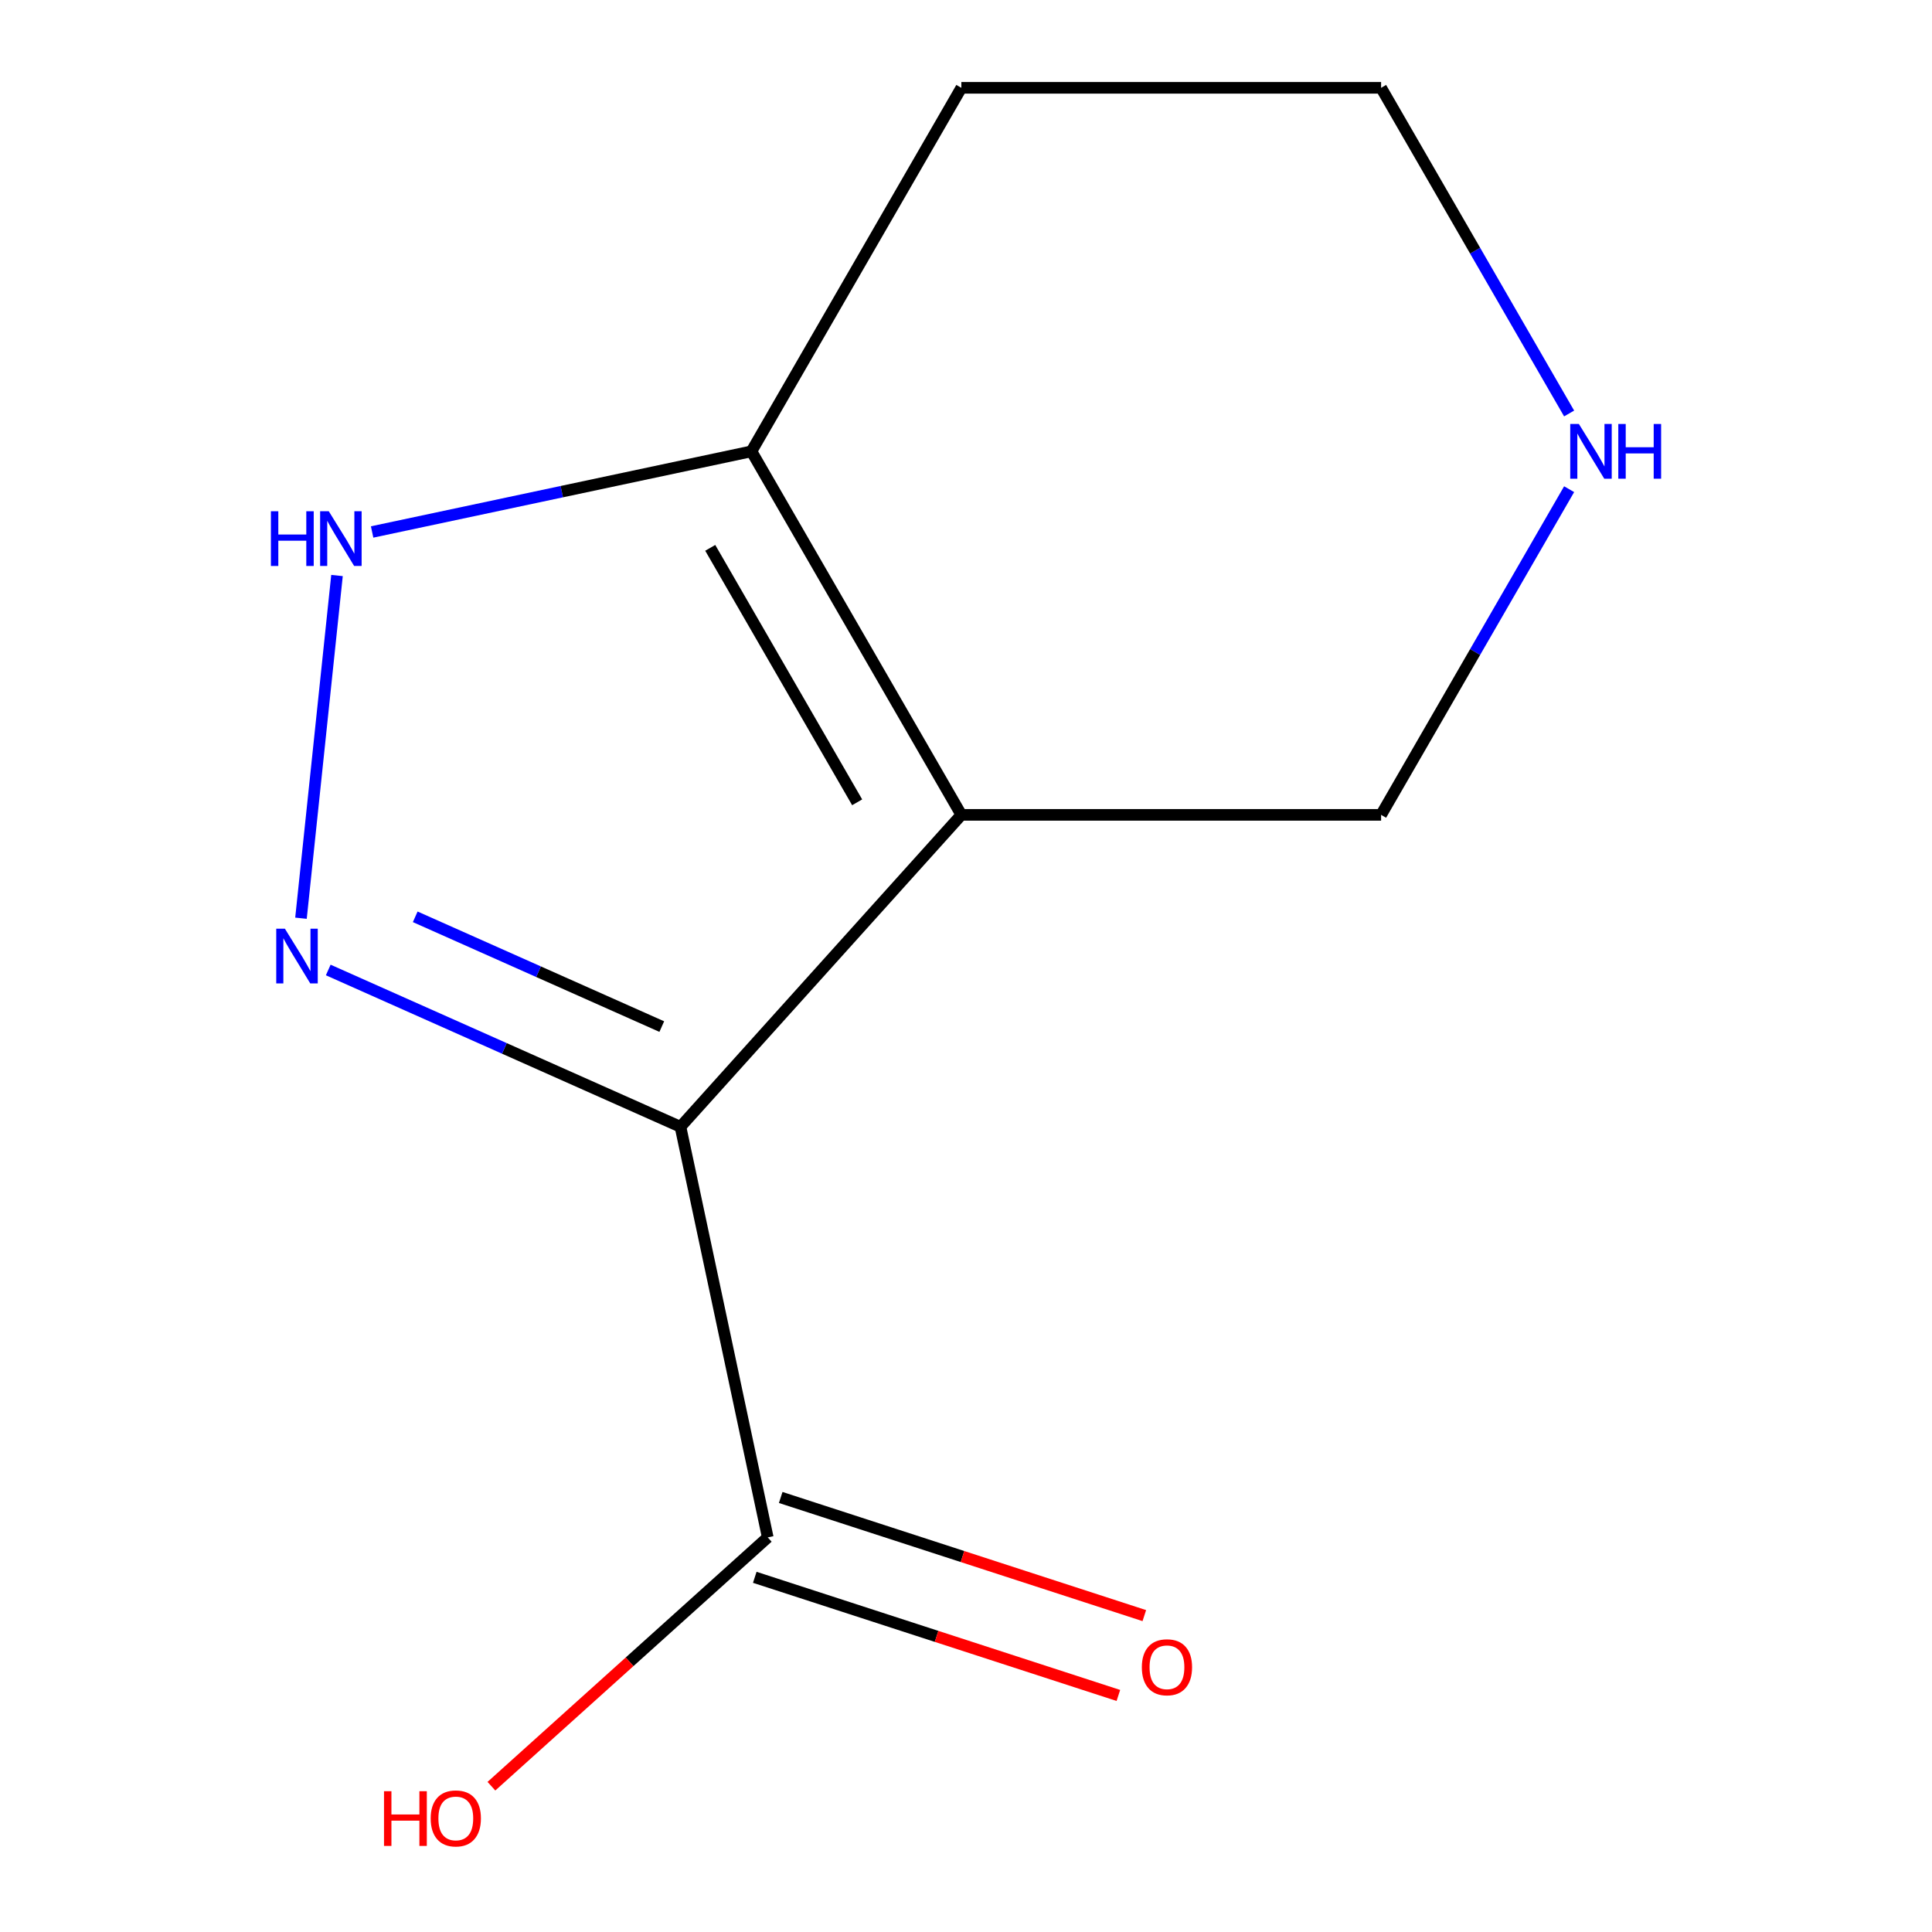 <?xml version='1.0' encoding='iso-8859-1'?>
<svg version='1.1' baseProfile='full'
              xmlns='http://www.w3.org/2000/svg'
                      xmlns:rdkit='http://www.rdkit.org/xml'
                      xmlns:xlink='http://www.w3.org/1999/xlink'
                  xml:space='preserve'
width='1000px' height='1000px' viewBox='0 0 1000 1000'>
<!-- END OF HEADER -->
<rect style='opacity:1.0;fill:#FFFFFF;stroke:none' width='1000' height='1000' x='0' y='0'> </rect>
<path class='bond-0' d='M 352.21,583.232 L 497.59,421.771' style='fill:none;fill-rule:evenodd;stroke:#000000;stroke-width:6px;stroke-linecap:butt;stroke-linejoin:miter;stroke-opacity:1' />
<path class='bond-1' d='M 352.21,583.232 L 261.054,542.647' style='fill:none;fill-rule:evenodd;stroke:#000000;stroke-width:6px;stroke-linecap:butt;stroke-linejoin:miter;stroke-opacity:1' />
<path class='bond-1' d='M 261.054,542.647 L 169.899,502.062' style='fill:none;fill-rule:evenodd;stroke:#0000FF;stroke-width:6px;stroke-linecap:butt;stroke-linejoin:miter;stroke-opacity:1' />
<path class='bond-1' d='M 342.537,531.36 L 278.729,502.95' style='fill:none;fill-rule:evenodd;stroke:#000000;stroke-width:6px;stroke-linecap:butt;stroke-linejoin:miter;stroke-opacity:1' />
<path class='bond-1' d='M 278.729,502.95 L 214.92,474.541' style='fill:none;fill-rule:evenodd;stroke:#0000FF;stroke-width:6px;stroke-linecap:butt;stroke-linejoin:miter;stroke-opacity:1' />
<path class='bond-4' d='M 352.21,583.232 L 397.382,795.75' style='fill:none;fill-rule:evenodd;stroke:#000000;stroke-width:6px;stroke-linecap:butt;stroke-linejoin:miter;stroke-opacity:1' />
<path class='bond-3' d='M 497.59,421.771 L 388.956,233.613' style='fill:none;fill-rule:evenodd;stroke:#000000;stroke-width:6px;stroke-linecap:butt;stroke-linejoin:miter;stroke-opacity:1' />
<path class='bond-3' d='M 443.663,415.274 L 367.62,283.563' style='fill:none;fill-rule:evenodd;stroke:#000000;stroke-width:6px;stroke-linecap:butt;stroke-linejoin:miter;stroke-opacity:1' />
<path class='bond-7' d='M 497.59,421.771 L 714.856,421.771' style='fill:none;fill-rule:evenodd;stroke:#000000;stroke-width:6px;stroke-linecap:butt;stroke-linejoin:miter;stroke-opacity:1' />
<path class='bond-2' d='M 155.786,475.27 L 174.43,297.884' style='fill:none;fill-rule:evenodd;stroke:#0000FF;stroke-width:6px;stroke-linecap:butt;stroke-linejoin:miter;stroke-opacity:1' />
<path class='bond-11' d='M 192.609,275.348 L 290.783,254.48' style='fill:none;fill-rule:evenodd;stroke:#0000FF;stroke-width:6px;stroke-linecap:butt;stroke-linejoin:miter;stroke-opacity:1' />
<path class='bond-11' d='M 290.783,254.48 L 388.956,233.613' style='fill:none;fill-rule:evenodd;stroke:#000000;stroke-width:6px;stroke-linecap:butt;stroke-linejoin:miter;stroke-opacity:1' />
<path class='bond-8' d='M 388.956,233.613 L 497.59,45.455' style='fill:none;fill-rule:evenodd;stroke:#000000;stroke-width:6px;stroke-linecap:butt;stroke-linejoin:miter;stroke-opacity:1' />
<path class='bond-6' d='M 390.668,816.414 L 484.769,846.989' style='fill:none;fill-rule:evenodd;stroke:#000000;stroke-width:6px;stroke-linecap:butt;stroke-linejoin:miter;stroke-opacity:1' />
<path class='bond-6' d='M 484.769,846.989 L 578.869,877.564' style='fill:none;fill-rule:evenodd;stroke:#FF0000;stroke-width:6px;stroke-linecap:butt;stroke-linejoin:miter;stroke-opacity:1' />
<path class='bond-6' d='M 404.096,775.087 L 498.197,805.662' style='fill:none;fill-rule:evenodd;stroke:#000000;stroke-width:6px;stroke-linecap:butt;stroke-linejoin:miter;stroke-opacity:1' />
<path class='bond-6' d='M 498.197,805.662 L 592.297,836.237' style='fill:none;fill-rule:evenodd;stroke:#FF0000;stroke-width:6px;stroke-linecap:butt;stroke-linejoin:miter;stroke-opacity:1' />
<path class='bond-9' d='M 397.382,795.75 L 325.868,860.142' style='fill:none;fill-rule:evenodd;stroke:#000000;stroke-width:6px;stroke-linecap:butt;stroke-linejoin:miter;stroke-opacity:1' />
<path class='bond-9' d='M 325.868,860.142 L 254.353,924.534' style='fill:none;fill-rule:evenodd;stroke:#FF0000;stroke-width:6px;stroke-linecap:butt;stroke-linejoin:miter;stroke-opacity:1' />
<path class='bond-5' d='M 812.178,253.205 L 763.517,337.488' style='fill:none;fill-rule:evenodd;stroke:#0000FF;stroke-width:6px;stroke-linecap:butt;stroke-linejoin:miter;stroke-opacity:1' />
<path class='bond-5' d='M 763.517,337.488 L 714.856,421.771' style='fill:none;fill-rule:evenodd;stroke:#000000;stroke-width:6px;stroke-linecap:butt;stroke-linejoin:miter;stroke-opacity:1' />
<path class='bond-10' d='M 812.178,214.021 L 763.517,129.738' style='fill:none;fill-rule:evenodd;stroke:#0000FF;stroke-width:6px;stroke-linecap:butt;stroke-linejoin:miter;stroke-opacity:1' />
<path class='bond-10' d='M 763.517,129.738 L 714.856,45.455' style='fill:none;fill-rule:evenodd;stroke:#000000;stroke-width:6px;stroke-linecap:butt;stroke-linejoin:miter;stroke-opacity:1' />
<path class='bond-12' d='M 497.59,45.455 L 714.856,45.455' style='fill:none;fill-rule:evenodd;stroke:#000000;stroke-width:6px;stroke-linecap:butt;stroke-linejoin:miter;stroke-opacity:1' />
<path  class='atom-2' d='M 147.467 480.701
L 156.747 495.701
Q 157.667 497.181, 159.147 499.861
Q 160.627 502.541, 160.707 502.701
L 160.707 480.701
L 164.467 480.701
L 164.467 509.021
L 160.587 509.021
L 150.627 492.621
Q 149.467 490.701, 148.227 488.501
Q 147.027 486.301, 146.667 485.621
L 146.667 509.021
L 142.987 509.021
L 142.987 480.701
L 147.467 480.701
' fill='#0000FF'/>
<path  class='atom-3' d='M 140.218 264.625
L 144.058 264.625
L 144.058 276.665
L 158.538 276.665
L 158.538 264.625
L 162.378 264.625
L 162.378 292.945
L 158.538 292.945
L 158.538 279.865
L 144.058 279.865
L 144.058 292.945
L 140.218 292.945
L 140.218 264.625
' fill='#0000FF'/>
<path  class='atom-3' d='M 170.178 264.625
L 179.458 279.625
Q 180.378 281.105, 181.858 283.785
Q 183.338 286.465, 183.418 286.625
L 183.418 264.625
L 187.178 264.625
L 187.178 292.945
L 183.298 292.945
L 173.338 276.545
Q 172.178 274.625, 170.938 272.425
Q 169.738 270.225, 169.378 269.545
L 169.378 292.945
L 165.698 292.945
L 165.698 264.625
L 170.178 264.625
' fill='#0000FF'/>
<path  class='atom-6' d='M 817.23 219.453
L 826.51 234.453
Q 827.43 235.933, 828.91 238.613
Q 830.39 241.293, 830.47 241.453
L 830.47 219.453
L 834.23 219.453
L 834.23 247.773
L 830.35 247.773
L 820.39 231.373
Q 819.23 229.453, 817.99 227.253
Q 816.79 225.053, 816.43 224.373
L 816.43 247.773
L 812.75 247.773
L 812.75 219.453
L 817.23 219.453
' fill='#0000FF'/>
<path  class='atom-6' d='M 837.63 219.453
L 841.47 219.453
L 841.47 231.493
L 855.95 231.493
L 855.95 219.453
L 859.79 219.453
L 859.79 247.773
L 855.95 247.773
L 855.95 234.693
L 841.47 234.693
L 841.47 247.773
L 837.63 247.773
L 837.63 219.453
' fill='#0000FF'/>
<path  class='atom-7' d='M 591.015 862.97
Q 591.015 856.17, 594.375 852.37
Q 597.735 848.57, 604.015 848.57
Q 610.295 848.57, 613.655 852.37
Q 617.015 856.17, 617.015 862.97
Q 617.015 869.85, 613.615 873.77
Q 610.215 877.65, 604.015 877.65
Q 597.775 877.65, 594.375 873.77
Q 591.015 869.89, 591.015 862.97
M 604.015 874.45
Q 608.335 874.45, 610.655 871.57
Q 613.015 868.65, 613.015 862.97
Q 613.015 857.41, 610.655 854.61
Q 608.335 851.77, 604.015 851.77
Q 599.695 851.77, 597.335 854.57
Q 595.015 857.37, 595.015 862.97
Q 595.015 868.69, 597.335 871.57
Q 599.695 874.45, 604.015 874.45
' fill='#FF0000'/>
<path  class='atom-10' d='M 198.762 927.13
L 202.602 927.13
L 202.602 939.17
L 217.082 939.17
L 217.082 927.13
L 220.922 927.13
L 220.922 955.45
L 217.082 955.45
L 217.082 942.37
L 202.602 942.37
L 202.602 955.45
L 198.762 955.45
L 198.762 927.13
' fill='#FF0000'/>
<path  class='atom-10' d='M 222.922 941.21
Q 222.922 934.41, 226.282 930.61
Q 229.642 926.81, 235.922 926.81
Q 242.202 926.81, 245.562 930.61
Q 248.922 934.41, 248.922 941.21
Q 248.922 948.09, 245.522 952.01
Q 242.122 955.89, 235.922 955.89
Q 229.682 955.89, 226.282 952.01
Q 222.922 948.13, 222.922 941.21
M 235.922 952.69
Q 240.242 952.69, 242.562 949.81
Q 244.922 946.89, 244.922 941.21
Q 244.922 935.65, 242.562 932.85
Q 240.242 930.01, 235.922 930.01
Q 231.602 930.01, 229.242 932.81
Q 226.922 935.61, 226.922 941.21
Q 226.922 946.93, 229.242 949.81
Q 231.602 952.69, 235.922 952.69
' fill='#FF0000'/>
</svg>
